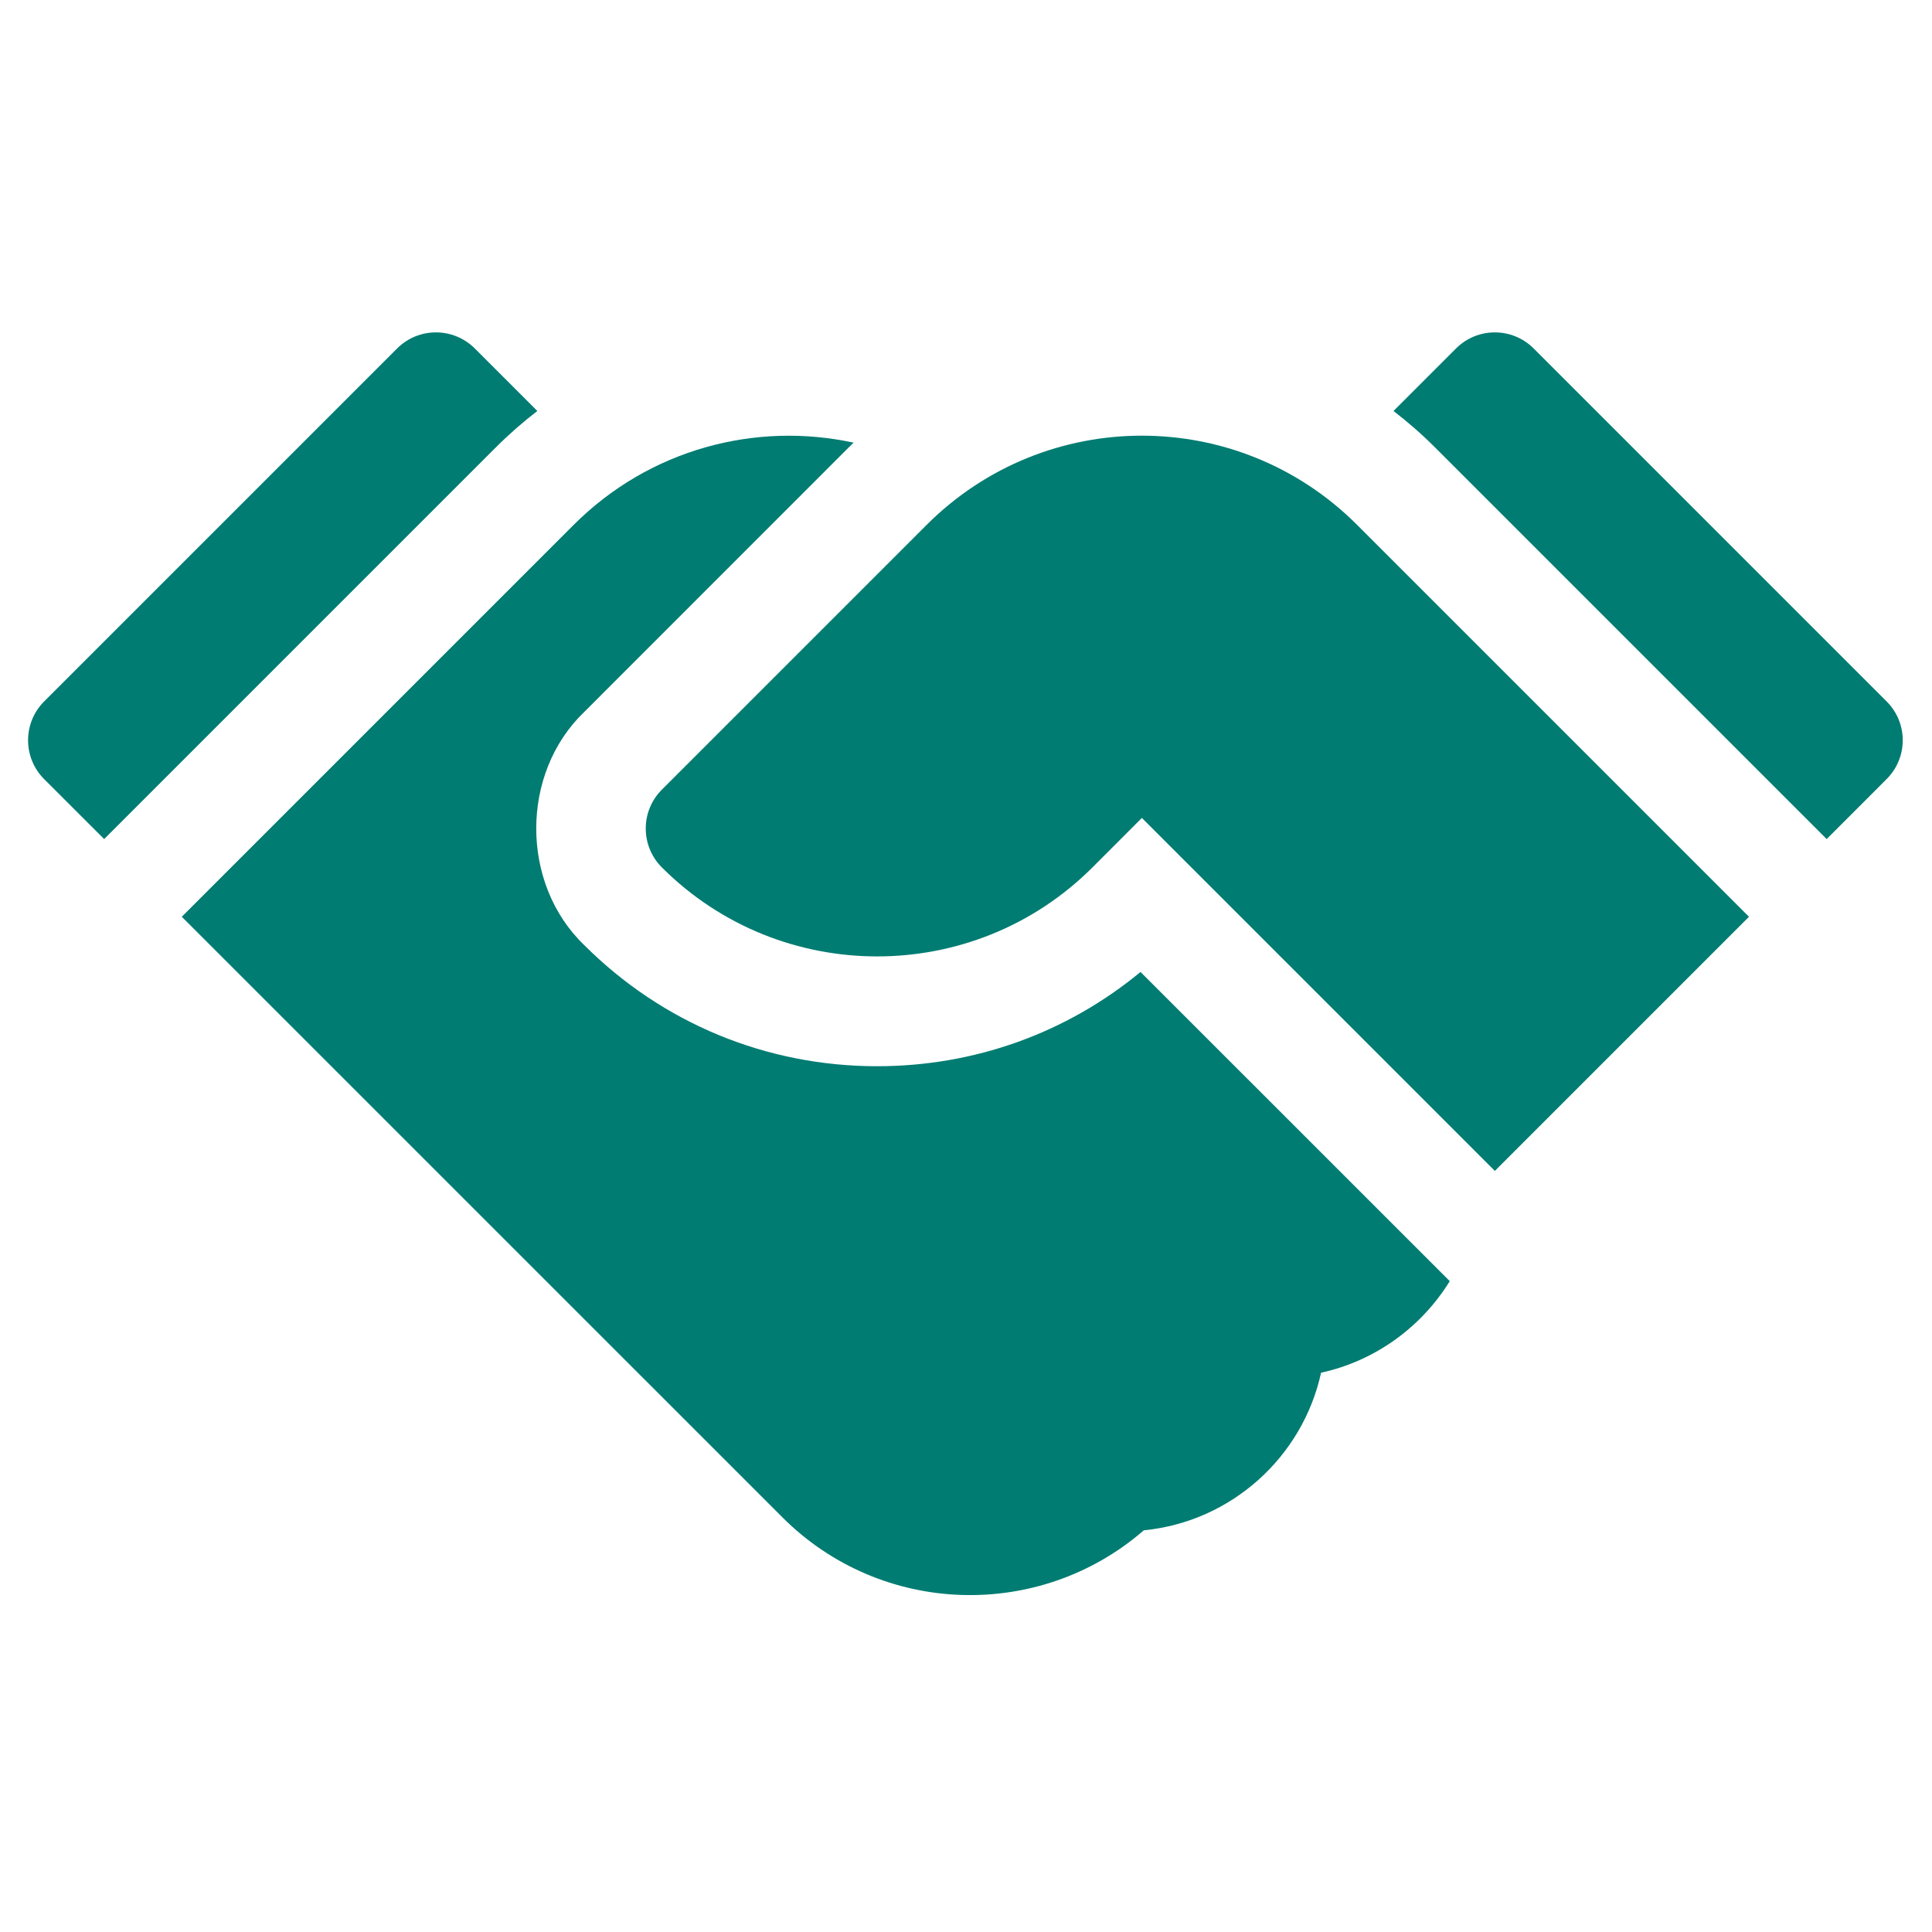 <svg width="33" height="33" viewBox="0 0 33 33" fill="none" xmlns="http://www.w3.org/2000/svg">
<g clip-path="url(#clip0_110_1201)">
<path d="M9.178 7.02L8.11 5.952C7.743 5.586 7.149 5.586 6.783 5.952L0.754 11.981C0.388 12.348 0.388 12.941 0.754 13.308L1.779 14.332L8.471 7.64C8.695 7.416 8.931 7.21 9.178 7.02Z" fill="#007C72"/>
<path d="M14.982 18.212C13.091 18.212 11.313 17.477 9.978 16.142C8.887 15.095 8.886 13.209 9.978 12.162L14.5 7.639C14.527 7.613 14.553 7.587 14.58 7.561C12.911 7.199 11.098 7.666 9.798 8.966L3.105 15.659L13.363 25.916C15.059 27.613 17.758 27.683 19.537 26.139C21.032 25.992 22.25 24.887 22.565 23.447C23.492 23.244 24.279 22.667 24.763 21.883L19.481 16.602C18.218 17.645 16.645 18.212 14.982 18.212Z" fill="#007C72"/>
<path d="M32.225 11.981L26.196 5.952C25.83 5.586 25.236 5.586 24.87 5.952L23.802 7.02C24.048 7.209 24.285 7.416 24.508 7.639L31.201 14.332L32.225 13.307C32.592 12.941 32.592 12.347 32.225 11.981Z" fill="#007C72"/>
<path d="M15.827 8.966L11.305 13.488C10.938 13.855 10.939 14.449 11.305 14.816C13.333 16.843 16.632 16.843 18.66 14.816L19.504 13.971L25.533 20L29.874 15.659L23.181 8.966C21.147 6.932 17.858 6.935 15.827 8.966Z" fill="#007C72"/>
</g>
<defs>
<clipPath id="clip0_110_1201">
<rect width="32.02" height="32.02" fill="white" transform="translate(0.479 0.451)"/>
</clipPath>
</defs>
</svg>
